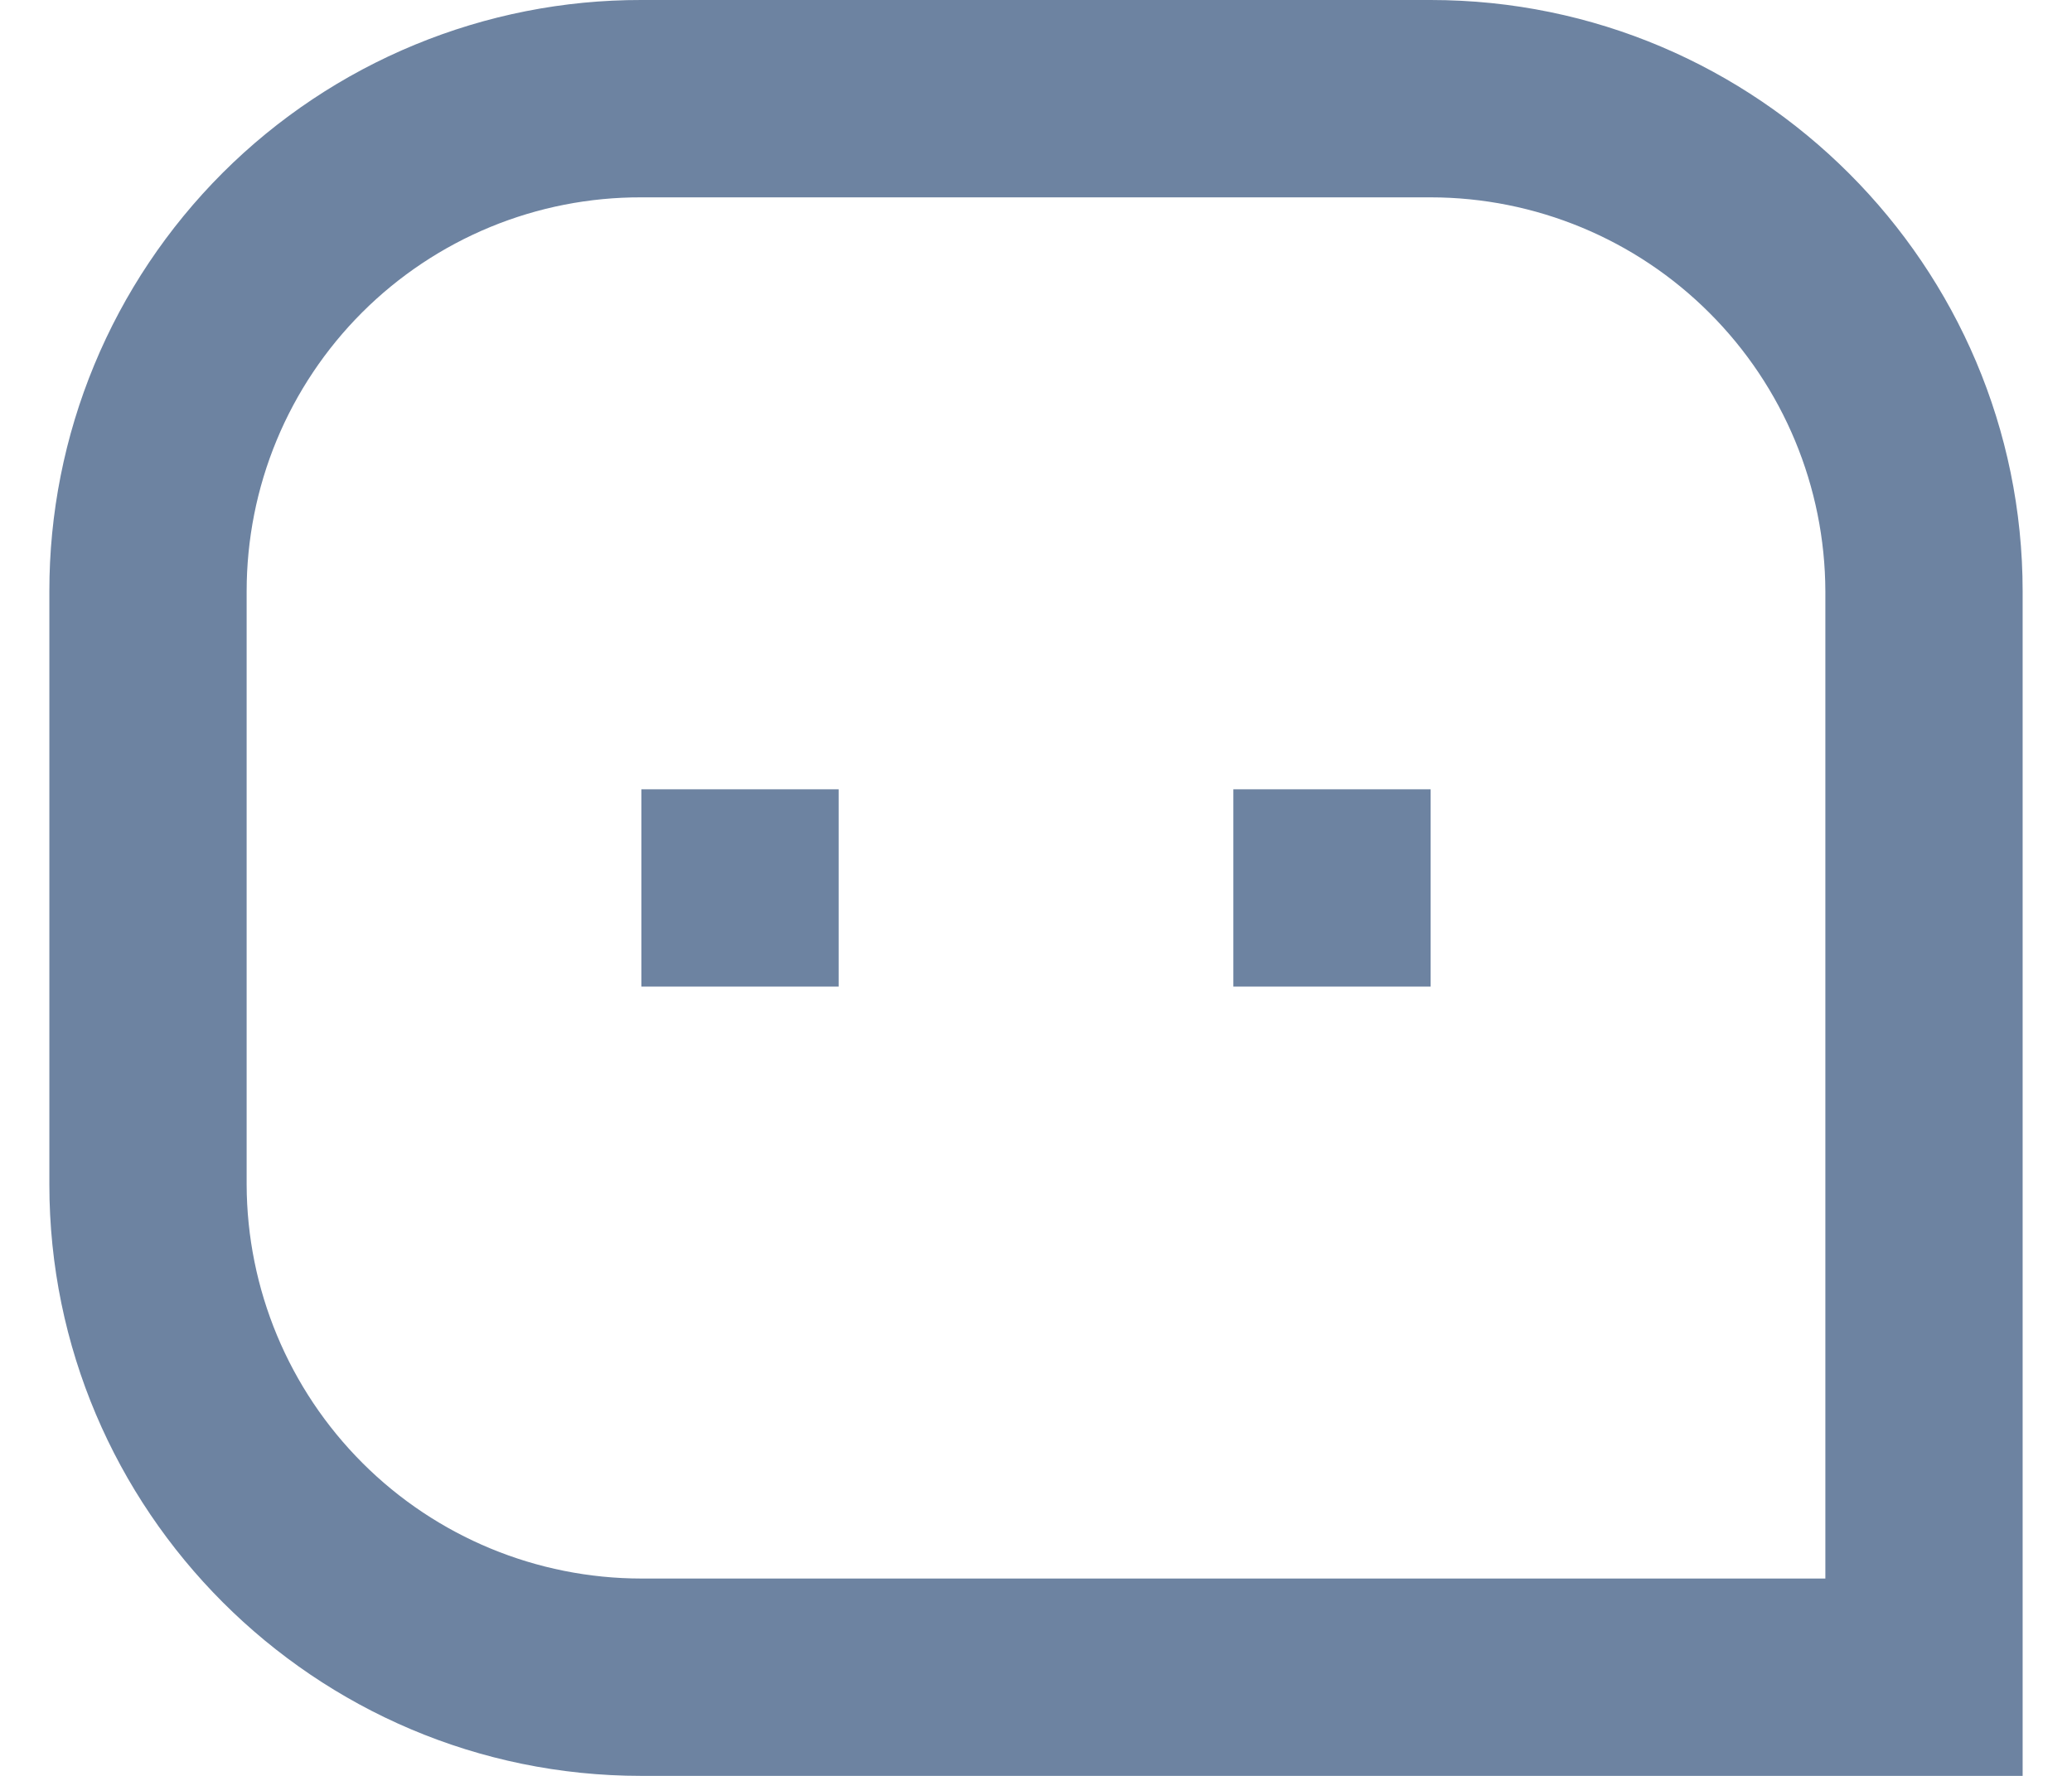 <svg width="28" height="24" viewBox="0 0 28 24" fill="none" xmlns="http://www.w3.org/2000/svg">
<path d="M0.667 7.992C0.666 6.942 0.872 5.901 1.274 4.931C1.676 3.96 2.266 3.079 3.009 2.336C3.752 1.594 4.634 1.006 5.605 0.605C6.576 0.204 7.616 -0.002 8.667 1.11337e-05H19.333C23.751 1.11337e-05 27.333 3.593 27.333 7.992V24H8.667C4.249 24 0.667 20.407 0.667 16.008V7.992ZM24.667 21.333V7.992C24.663 6.579 24.1 5.226 23.1 4.228C22.101 3.229 20.746 2.668 19.333 2.667H8.667C7.966 2.665 7.273 2.801 6.625 3.068C5.978 3.335 5.39 3.727 4.894 4.222C4.399 4.717 4.006 5.304 3.738 5.951C3.47 6.598 3.333 7.292 3.333 7.992V16.008C3.337 17.421 3.9 18.774 4.9 19.773C5.899 20.771 7.254 21.332 8.667 21.333H24.667ZM16.667 10.667H19.333V13.333H16.667V10.667ZM8.667 10.667H11.333V13.333H8.667V10.667Z" fill="#6D83A1"/>
</svg>
